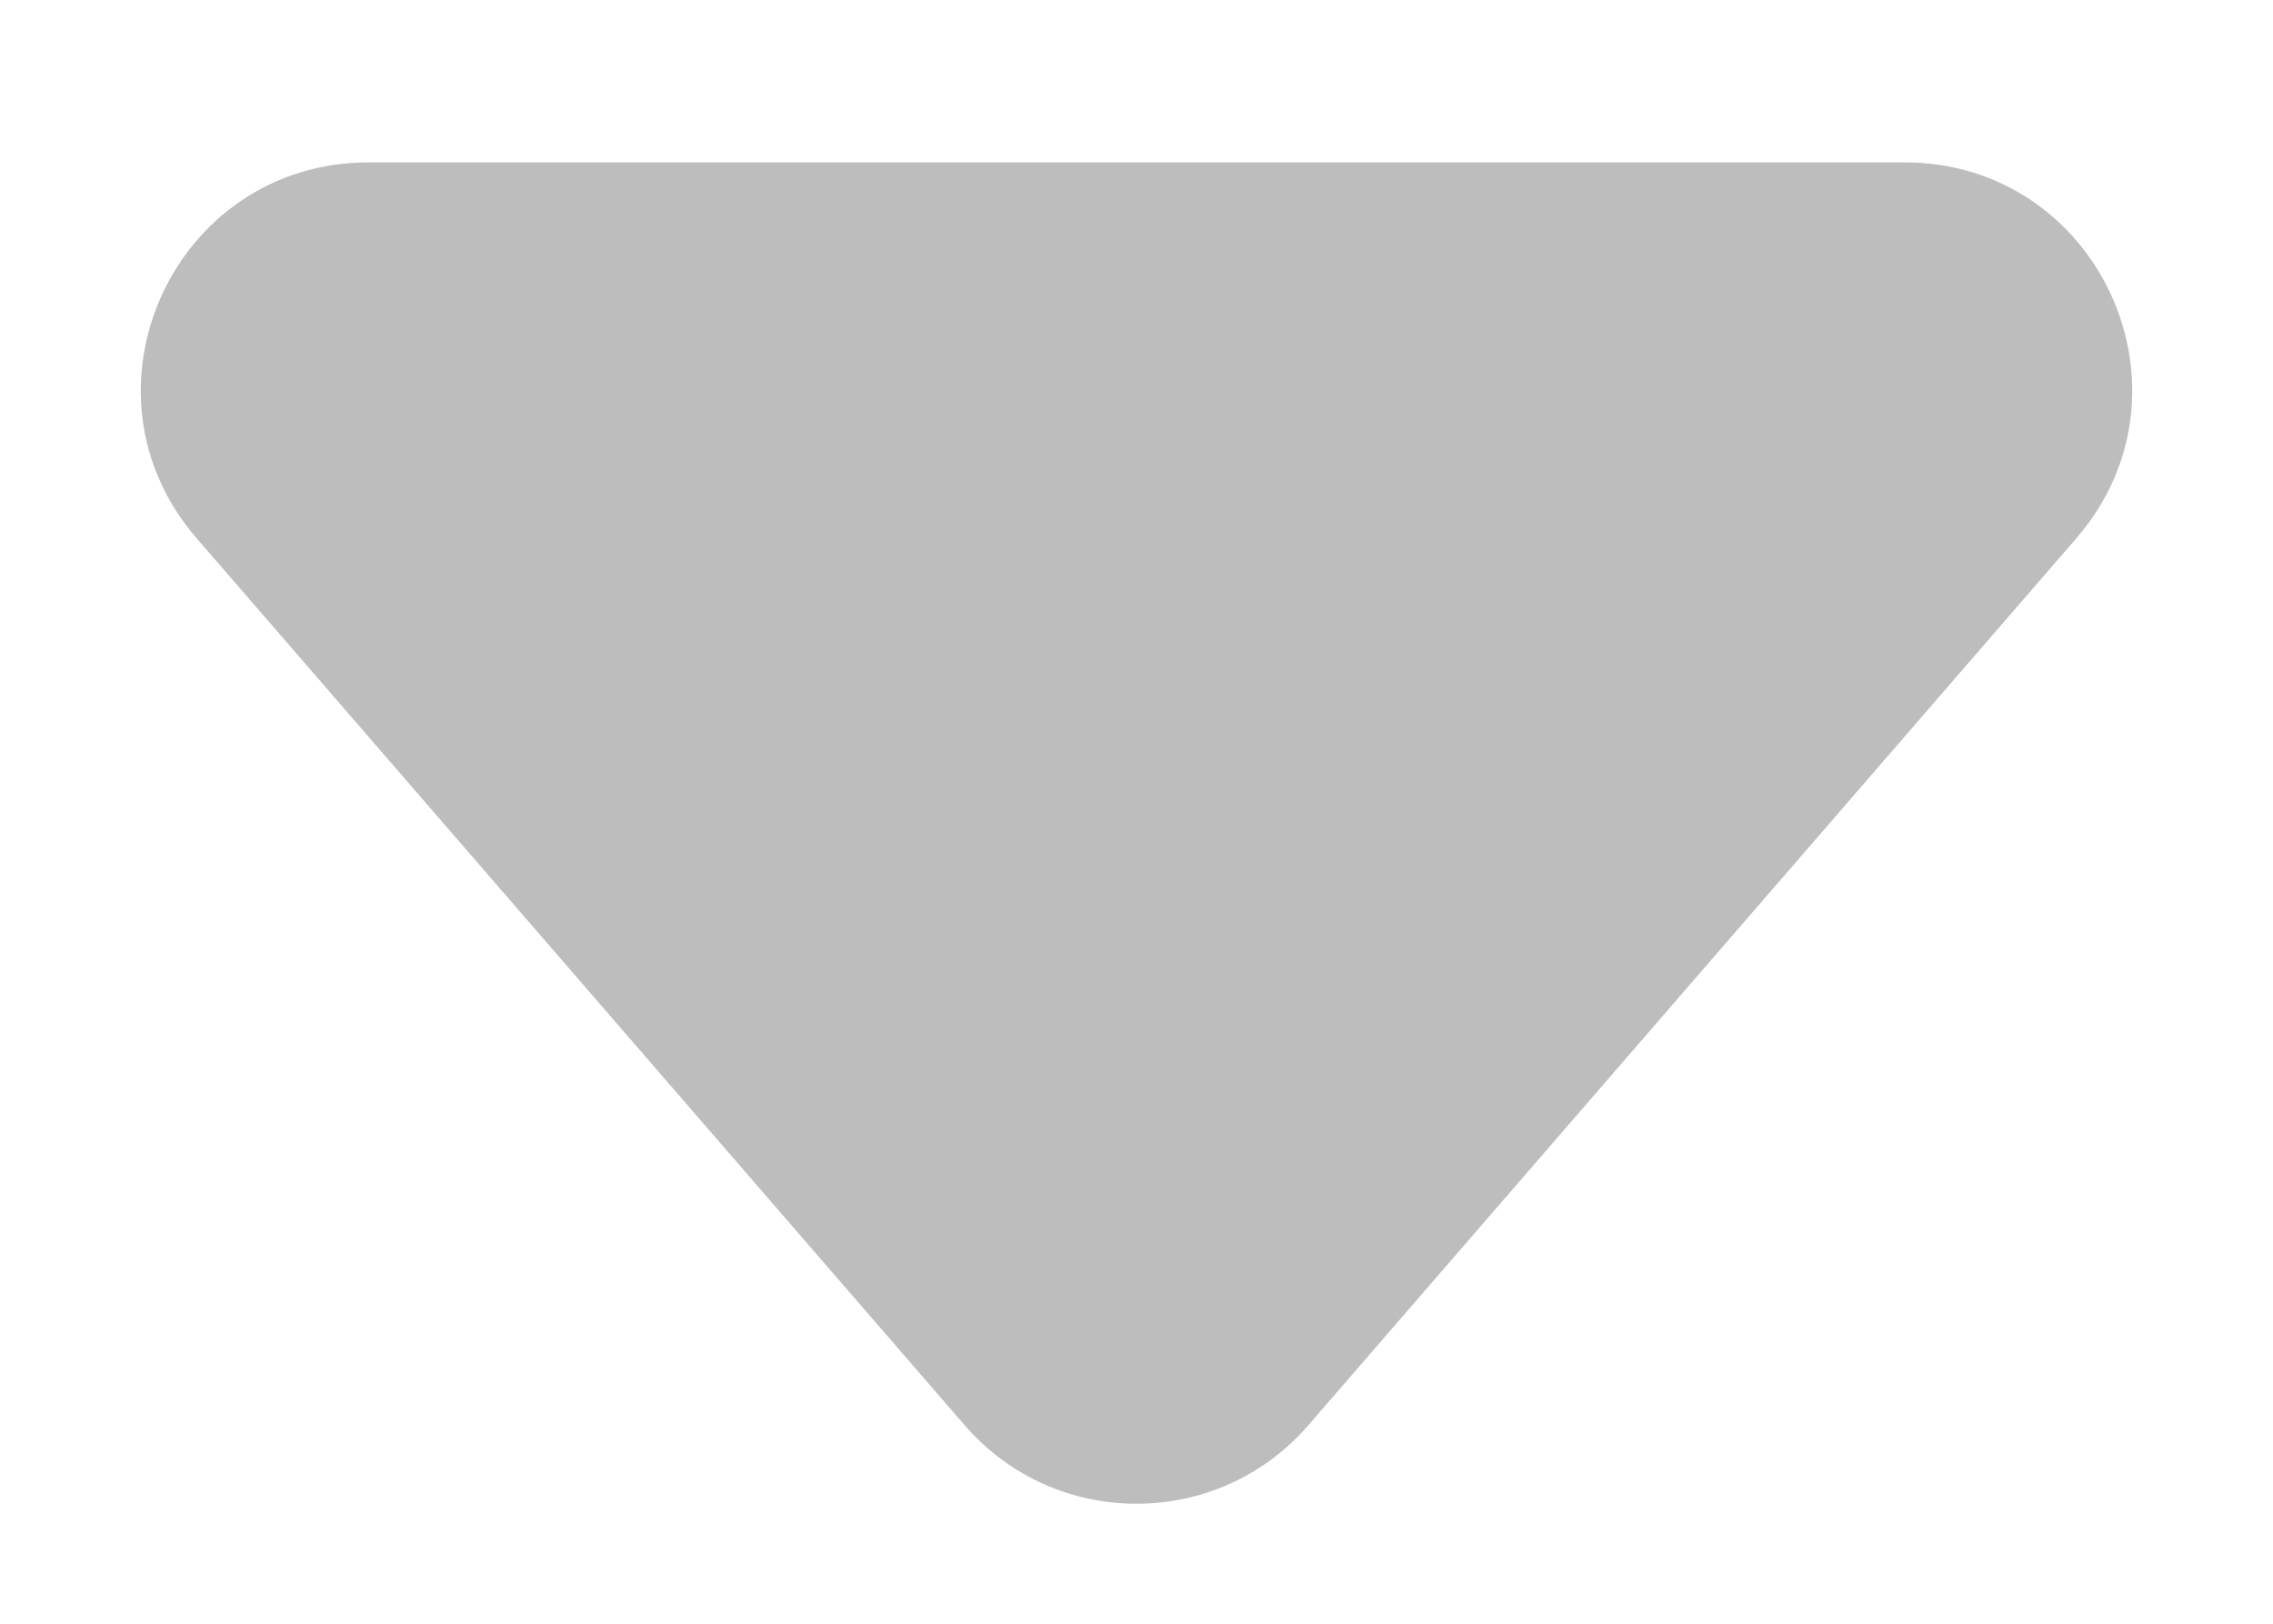 <?xml version="1.0" encoding="UTF-8"?> <svg xmlns="http://www.w3.org/2000/svg" width="7" height="5" viewBox="0 0 7 5" fill="none"> <path d="M4.029 4.389C3.75 4.711 3.25 4.711 2.971 4.389L0.606 1.658C0.213 1.205 0.535 0.5 1.135 0.5L5.865 0.5C6.465 0.5 6.787 1.205 6.394 1.658L4.029 4.389Z" fill="#BDBDBD"></path> </svg> 